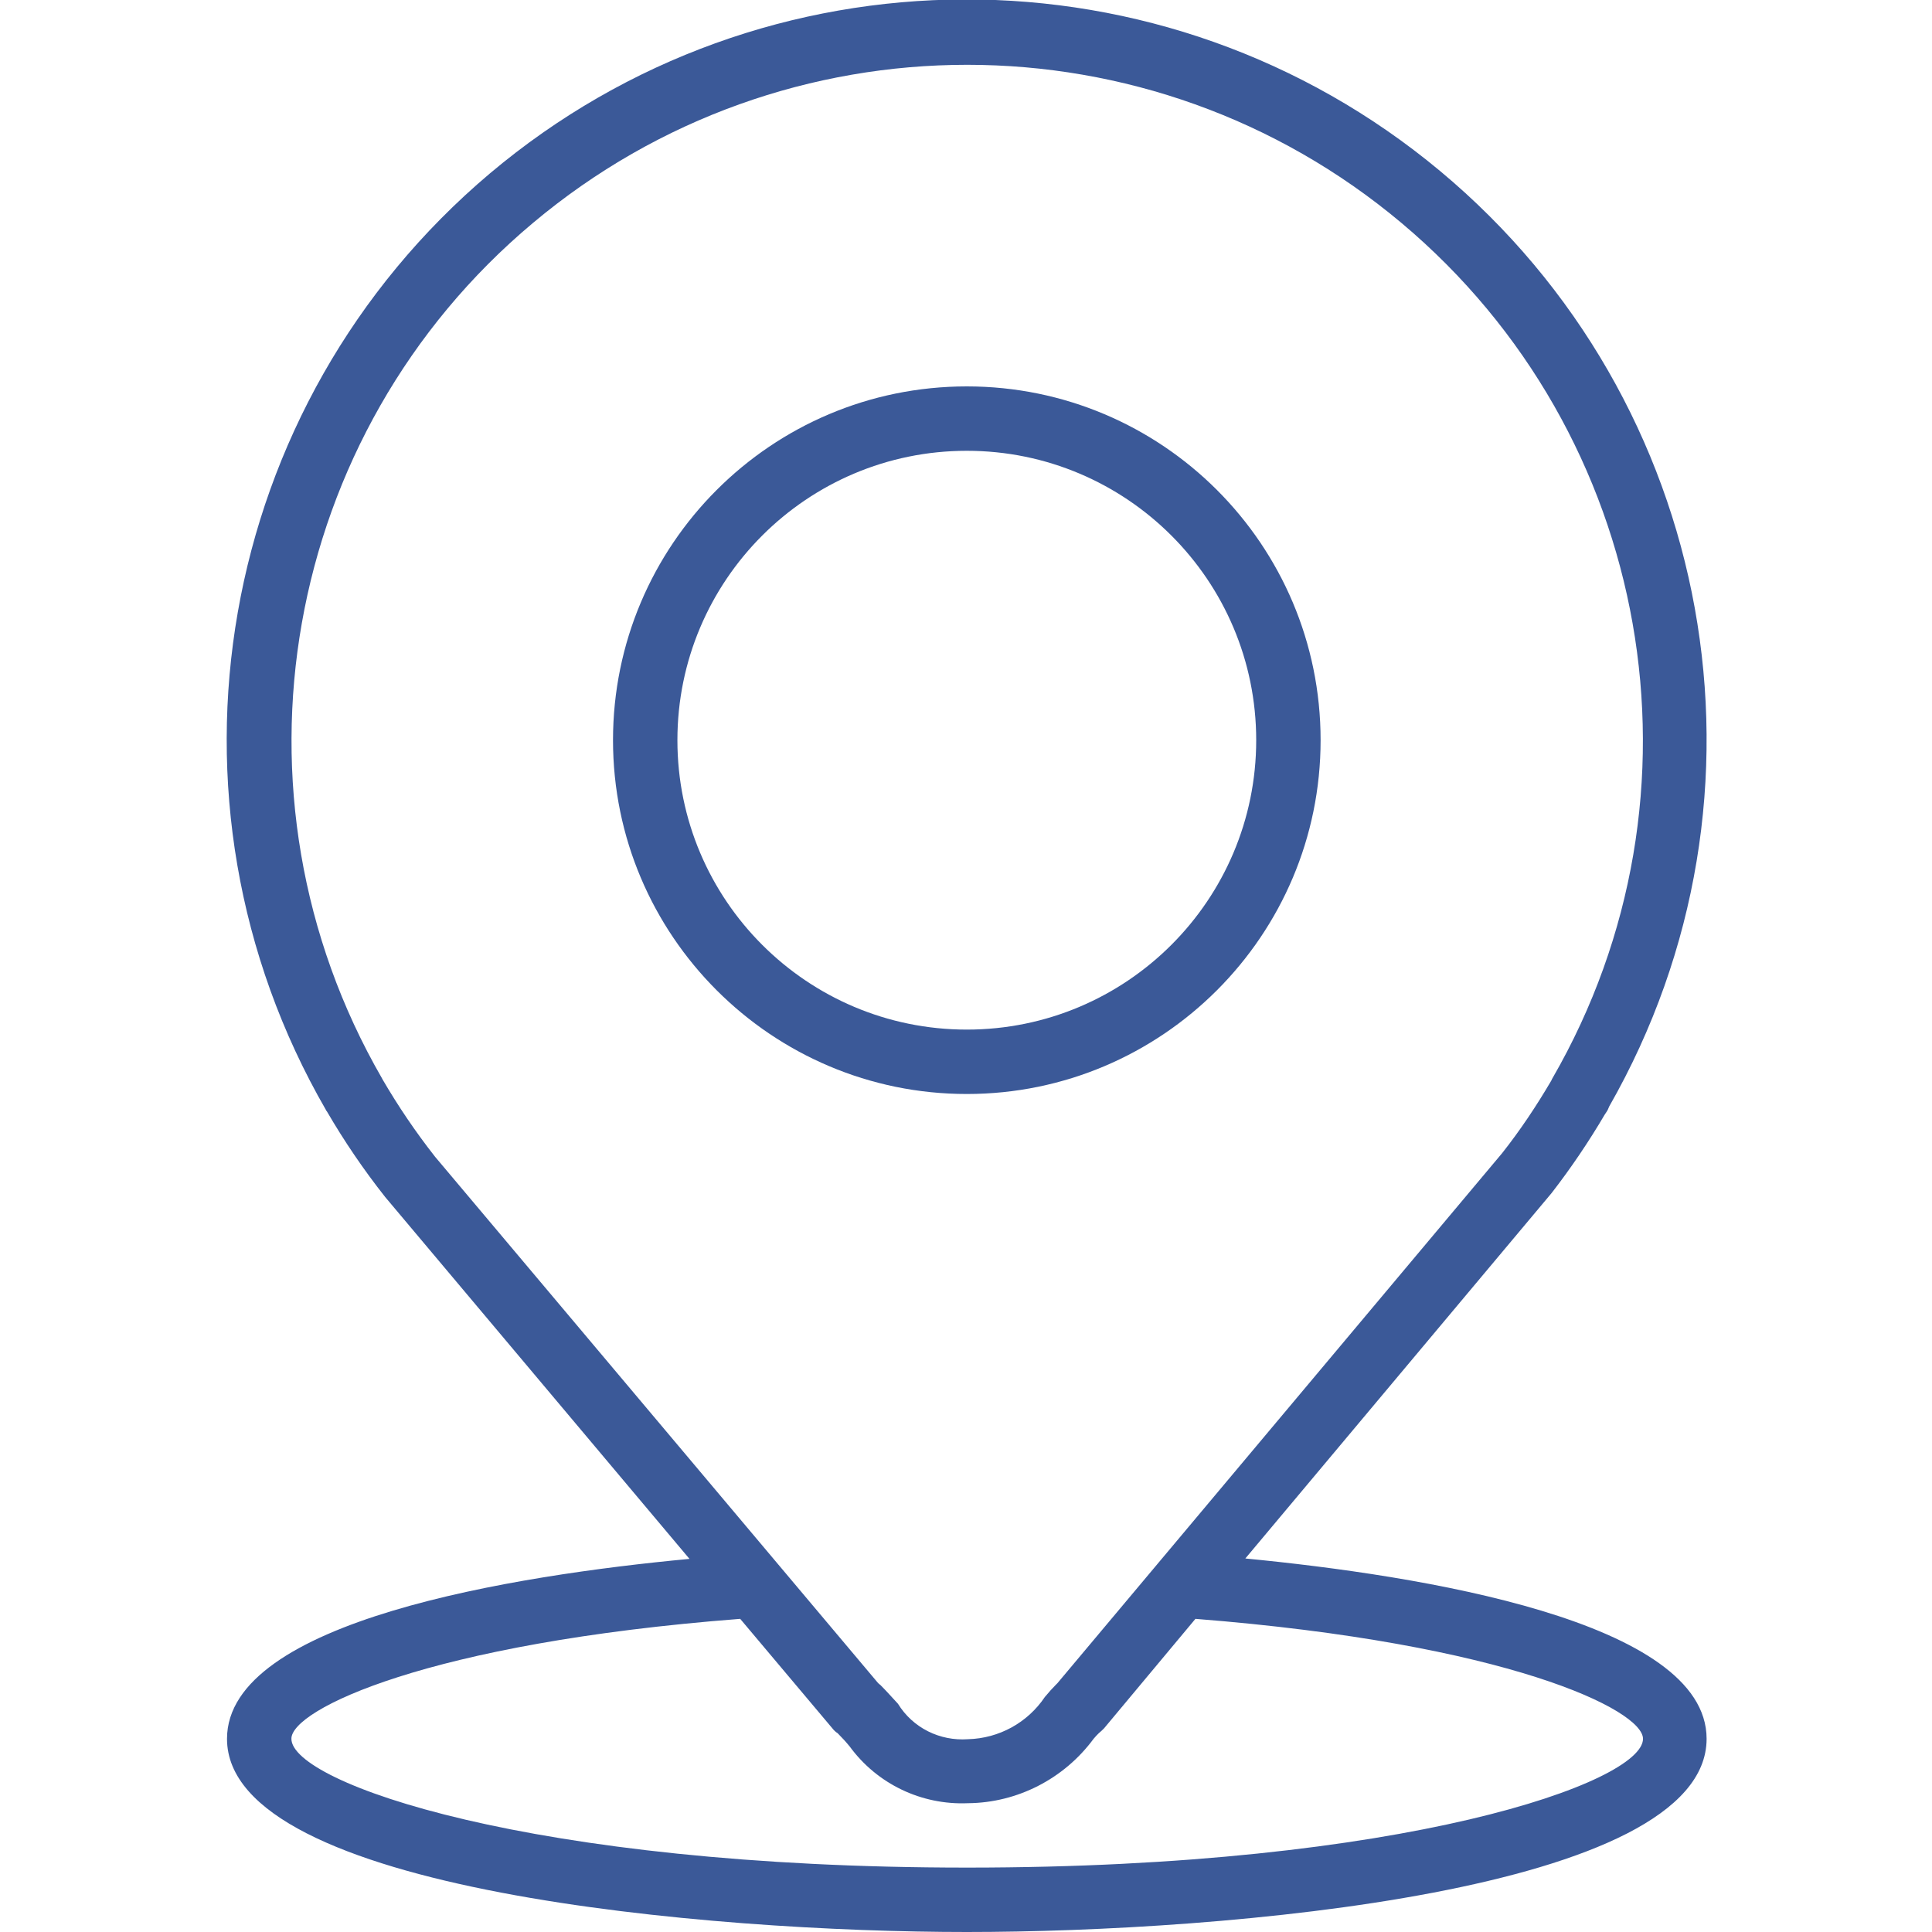 <?xml version="1.0" encoding="utf-8"?>
<!-- Generator: Adobe Illustrator 23.0.2, SVG Export Plug-In . SVG Version: 6.00 Build 0)  -->
<svg version="1.1" id="Layer_1" xmlns="http://www.w3.org/2000/svg" xmlns:xlink="http://www.w3.org/1999/xlink" x="0px" y="0px"
	 viewBox="0 0 480 480" style="enable-background:new 0 0 480 480;" xml:space="preserve">
<style type="text/css">
	.st0{fill:#3B5998;}
</style>
<path class="st0" d="M328.1,183.9c0-48.6-39.4-87.9-87.9-87.9c-48.6,0-87.9,39.4-87.9,87.9s39.4,87.9,87.9,87.9
	S328.1,232.4,328.1,183.9z M168.3,183.9c0-39.7,32.2-71.9,71.9-71.9s71.9,32.2,71.9,71.9s-32.2,71.9-71.9,71.9
	C200.5,255.8,168.3,223.6,168.3,183.9z"/>
<path class="st0" d="M56.4,432c0,37.9,120.3,48,183.8,48c63.6,0,183.8-10,183.8-48c0-29.3-71.1-40.6-114.6-44.8l76.1-90.8
	c4.8-6.2,9.2-12.7,13.2-19.5l0.4-0.6c0.3-0.4,0.5-0.9,0.7-1.4c44.2-77.4,26.5-175.3-42-232.4s-168-56.8-236.1,0.6
	C53.6,100.6,36.4,198.6,81,275.8c0,0.1,0.1,0.2,0.2,0.3c4.3,7.4,9.2,14.6,14.5,21.3l75.6,89.9C127.7,391.4,56.4,402.7,56.4,432z
	 M108.1,287.4c-4.8-6.1-9.2-12.6-13.1-19.3l0,0l-0.1-0.2C54.2,197.4,70,107.7,132.4,55.4C194.8,3,285.8,3,348.2,55.4
	s78.2,142,37.5,212.5c-0.1,0.1-0.1,0.2-0.2,0.4c0,0.1-0.1,0.1-0.1,0.2c-3.7,6.3-7.7,12.3-12.2,18L262.7,418.2
	c-0.1,0.1-0.3,0.3-0.4,0.4c-0.8,0.8-1.7,1.8-2.7,3c-4.3,6.4-11.4,10.3-19.1,10.5c-7,0.5-13.7-2.8-17.4-8.8c-1.4-1.5-2.8-3.1-4.4-4.7
	c-0.2-0.1-0.3-0.3-0.5-0.4L108.1,287.4z M183.9,402.2l22.9,27.2c0.4,0.5,0.8,0.9,1.3,1.2c1.1,1.1,2.1,2.2,3,3.3
	c6.8,9.3,17.8,14.6,29.4,14.1c12.3-0.1,23.9-6.1,31.2-16c0.4-0.5,0.9-1,1.3-1.4c0.5-0.4,0.9-0.8,1.3-1.2l22.7-27.2
	c77.5,6.1,111.2,22.6,111.2,29.8c0,10.8-59.2,32-167.9,32c-108.6,0-167.9-21.1-167.9-32C72.3,424.8,106.1,408.2,183.9,402.2
	L183.9,402.2z"/>
</svg>
